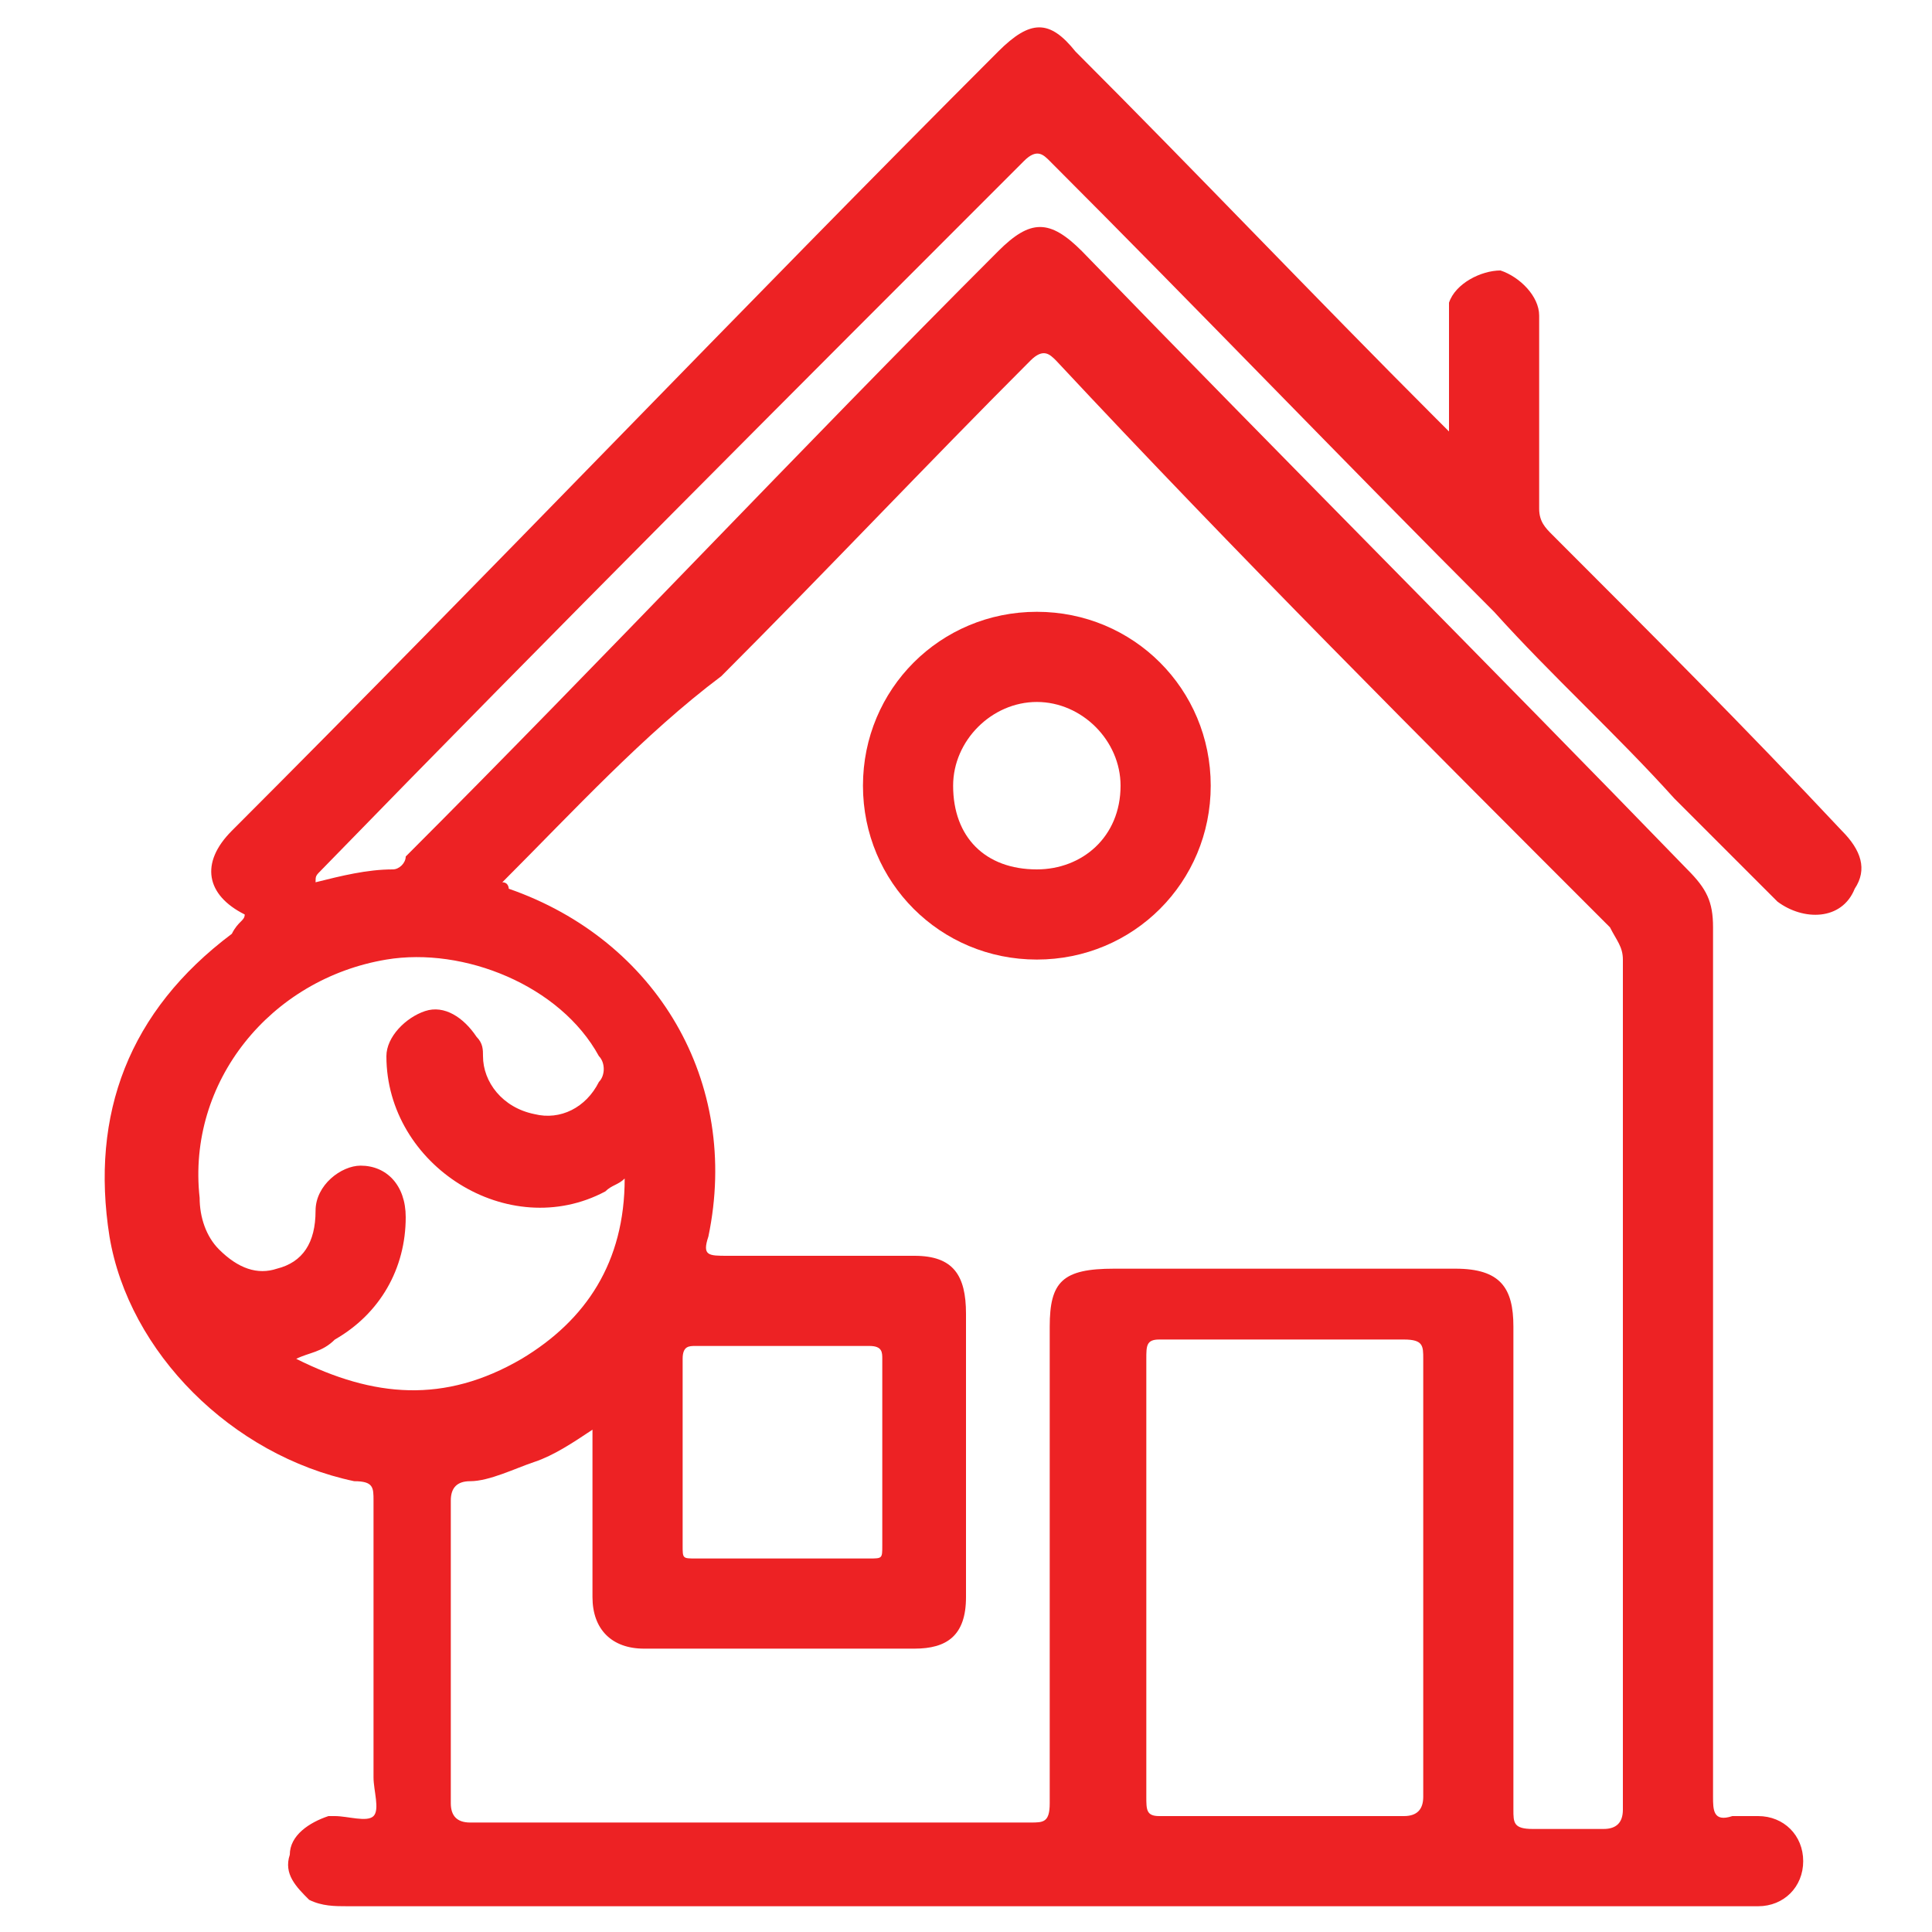 <?xml version="1.0" encoding="utf-8"?>
<!-- Generator: Adobe Illustrator 27.0.0, SVG Export Plug-In . SVG Version: 6.00 Build 0)  -->
<svg version="1.1" id="Layer_1" xmlns="http://www.w3.org/2000/svg" xmlns:xlink="http://www.w3.org/1999/xlink" x="0px" y="0px"
	 viewBox="0 0 30 30" style="enable-background:new 0 0 30 30;" xml:space="preserve">
<style type="text/css">
	.st0{fill:#ED2224;}
</style>
<g>
	<g>
		<path class="st0" d="M3.8,14.2c-0.6-0.3-0.7-0.8-0.2-1.3c4-4,7.9-8.1,11.9-12.1c0.5-0.5,0.8-0.5,1.2,0c1.9,1.9,3.7,3.8,5.6,5.7
			c0.1,0.1,0.1,0.1,0.2,0.2c0-0.6,0-1.1,0-1.7c0-0.1,0-0.2,0-0.3c0.1-0.3,0.5-0.5,0.8-0.5c0.3,0.1,0.6,0.4,0.6,0.7c0,1,0,2,0,3
			c0,0.2,0.1,0.3,0.2,0.4c1.5,1.5,3,3,4.5,4.6c0.3,0.3,0.4,0.6,0.2,0.9c-0.2,0.5-0.8,0.5-1.2,0.2c-0.5-0.5-1.1-1.1-1.6-1.6
			c-0.9-1-1.9-1.9-2.8-2.9c-2.3-2.3-4.6-4.7-6.9-7c-0.1-0.1-0.2-0.2-0.4,0C12.3,6.1,8.6,9.8,5,13.5c-0.1,0.1-0.1,0.1-0.1,0.2
			c0.4-0.1,0.8-0.2,1.2-0.2c0.1,0,0.2-0.1,0.2-0.2c3.1-3.1,6.1-6.3,9.2-9.4c0.5-0.5,0.8-0.5,1.3,0c3.1,3.2,6.3,6.4,9.4,9.6
			c0.3,0.3,0.4,0.5,0.4,0.9c0,4.5,0,9,0,13.5c0,0.2,0,0.4,0.3,0.3c0.1,0,0.2,0,0.4,0c0.4,0,0.7,0.3,0.7,0.7c0,0.4-0.3,0.7-0.7,0.7
			c-0.7,0-1.3,0-2,0c-6.6,0-13.3,0-19.9,0c-0.2,0-0.4,0-0.6-0.1c-0.2-0.2-0.4-0.4-0.3-0.7c0-0.3,0.3-0.5,0.6-0.6c0,0,0.1,0,0.1,0
			c0.2,0,0.5,0.1,0.6,0c0.1-0.1,0-0.4,0-0.6c0-1.4,0-2.9,0-4.3c0-0.2,0-0.3-0.3-0.3C3.6,22.6,2,21,1.7,19.2
			c-0.3-1.9,0.3-3.5,1.9-4.7C3.7,14.3,3.8,14.3,3.8,14.2z M7.8,13.7c0.1,0,0.1,0.1,0.1,0.1c2.3,0.8,3.6,3,3.1,5.4
			c-0.1,0.3,0,0.3,0.3,0.3c1,0,2,0,2.9,0c0.6,0,0.8,0.3,0.8,0.9c0,1.5,0,2.9,0,4.4c0,0.6-0.3,0.8-0.8,0.8c-1.4,0-2.8,0-4.2,0
			c-0.5,0-0.8-0.3-0.8-0.8c0-0.8,0-1.6,0-2.4c0-0.1,0-0.2,0-0.2c-0.3,0.2-0.6,0.4-0.9,0.5c-0.3,0.1-0.7,0.3-1,0.3
			c-0.2,0-0.3,0.1-0.3,0.3c0,1.6,0,3.1,0,4.7c0,0.2,0.1,0.3,0.3,0.3c2.9,0,5.8,0,8.7,0c0.2,0,0.3,0,0.3-0.3c0-2.5,0-5,0-7.4
			c0-0.7,0.2-0.9,1-0.9c1.8,0,3.5,0,5.3,0c0.7,0,0.9,0.3,0.9,0.9c0,2.5,0,5,0,7.5c0,0.2,0,0.3,0.3,0.3c0.4,0,0.7,0,1.1,0
			c0.2,0,0.3-0.1,0.3-0.3c0-4.4,0-8.8,0-13.2c0-0.2-0.1-0.3-0.2-0.5c-2.9-2.9-5.8-5.8-8.6-8.8c-0.1-0.1-0.2-0.2-0.4,0
			c-1.6,1.6-3.2,3.3-4.8,4.9C10,11.4,8.9,12.6,7.8,13.7z M17.8,24.5c0,1.1,0,2.3,0,3.4c0,0.2,0,0.3,0.2,0.3c1.3,0,2.6,0,3.8,0
			c0.2,0,0.3-0.1,0.3-0.3c0-2.3,0-4.5,0-6.8c0-0.2,0-0.3-0.3-0.3c-1.3,0-2.6,0-3.8,0c-0.2,0-0.2,0.1-0.2,0.3
			C17.8,22.3,17.8,23.4,17.8,24.5z M9.7,18.3c-0.1,0.1-0.2,0.1-0.3,0.2c-1.5,0.8-3.4-0.4-3.4-2.1c0-0.3,0.3-0.6,0.6-0.7
			c0.3-0.1,0.6,0.1,0.8,0.4c0.1,0.1,0.1,0.2,0.1,0.3c0,0.4,0.3,0.8,0.8,0.9c0.4,0.1,0.8-0.1,1-0.5c0.1-0.1,0.1-0.3,0-0.4
			c-0.6-1.1-2.1-1.7-3.3-1.5c-1.8,0.3-3.1,1.9-2.9,3.7c0,0.3,0.1,0.6,0.3,0.8c0.3,0.3,0.6,0.4,0.9,0.3c0.4-0.1,0.6-0.4,0.6-0.9
			c0-0.4,0.4-0.7,0.7-0.7c0.4,0,0.7,0.3,0.7,0.8c0,0.8-0.4,1.5-1.1,1.9C5,21,4.8,21,4.6,21.1c1.2,0.6,2.3,0.7,3.5,0
			C9.1,20.5,9.7,19.6,9.7,18.3z M13.7,22.6c0-0.5,0-1,0-1.5c0-0.1,0-0.2-0.2-0.2c-0.9,0-1.8,0-2.7,0c-0.1,0-0.2,0-0.2,0.2
			c0,1,0,1.9,0,2.9c0,0.2,0,0.2,0.2,0.2c0.9,0,1.8,0,2.7,0c0.2,0,0.2,0,0.2-0.2C13.7,23.5,13.7,23,13.7,22.6z M4.8,13.7
			C4.8,13.7,4.8,13.7,4.8,13.7C4.8,13.7,4.8,13.7,4.8,13.7C4.8,13.7,4.8,13.7,4.8,13.7C4.8,13.7,4.8,13.7,4.8,13.7z"/>
		<path class="st0" d="M16.1,9.5c1.5,0,2.7,1.2,2.7,2.7c0,1.5-1.2,2.7-2.7,2.7c-1.5,0-2.7-1.2-2.7-2.7C13.4,10.7,14.6,9.5,16.1,9.5z
			 M16.1,13.5c0.7,0,1.3-0.5,1.3-1.3c0-0.7-0.6-1.3-1.3-1.3c-0.7,0-1.3,0.6-1.3,1.3C14.8,13,15.3,13.5,16.1,13.5z"/>
	</g>
</g>
</svg>
